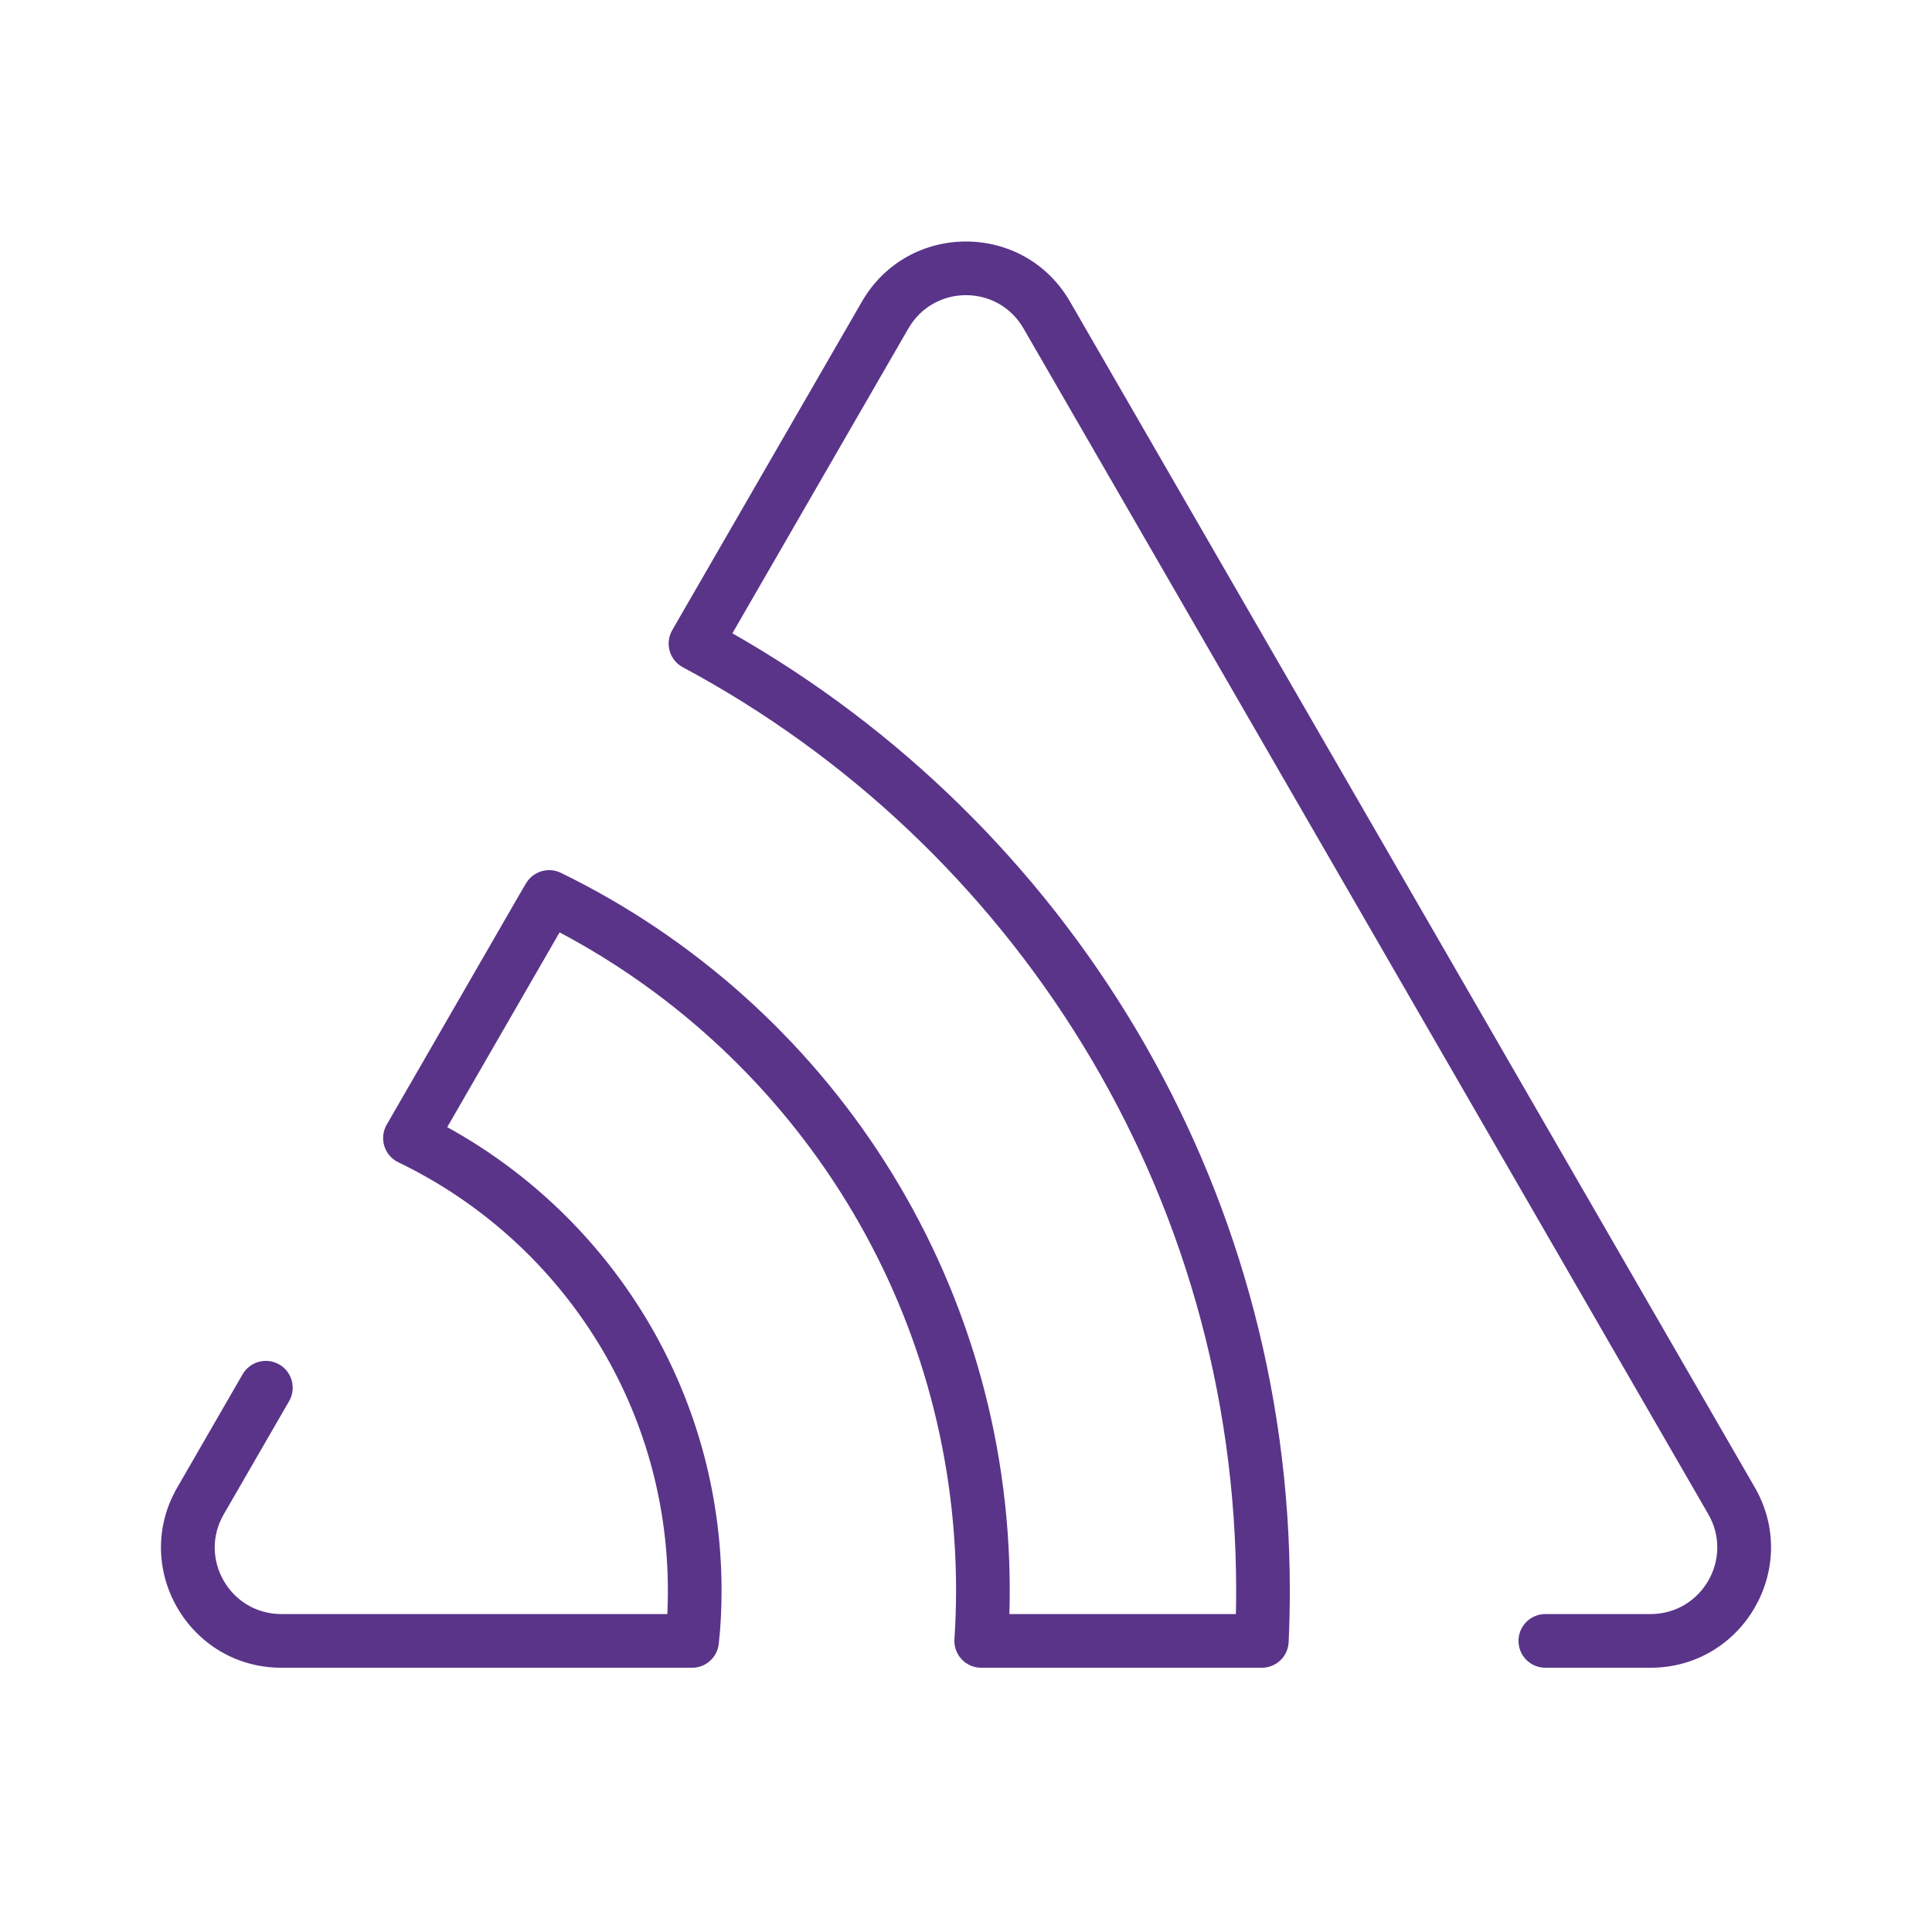 <svg width="72" height="72" viewBox="0 0 72 72" fill="none" xmlns="http://www.w3.org/2000/svg">
<path fill-rule="evenodd" clip-rule="evenodd" d="M32.118 11.246C33.842 8.251 38.157 8.251 39.88 11.247L52.637 33.334L65.395 55.429C67.12 58.417 64.961 62.152 61.508 62.152H57.59C57.037 62.152 56.59 61.704 56.59 61.152C56.59 60.6 57.037 60.152 57.59 60.152H61.508C63.424 60.152 64.617 58.082 63.663 56.429M63.663 56.429L50.905 34.334L38.147 12.246L38.146 12.244C37.192 10.585 34.806 10.585 33.851 12.244L27.294 23.602C39.7 30.655 48.068 43.99 48.068 59.28C48.068 59.919 48.053 60.558 48.024 61.197C48 61.731 47.56 62.152 47.025 62.152H36.566C36.289 62.152 36.025 62.037 35.836 61.834C35.647 61.632 35.55 61.36 35.569 61.084C35.609 60.49 35.63 59.889 35.63 59.28C35.63 48.644 29.642 39.4 20.854 34.747L16.667 42.006C22.761 45.359 26.89 51.834 26.89 59.28C26.89 59.94 26.861 60.603 26.786 61.265C26.728 61.77 26.301 62.152 25.792 62.152H10.489C7.037 62.152 4.877 58.418 6.609 55.429C6.61 55.428 6.61 55.428 6.61 55.428L9.041 51.216C9.318 50.738 9.929 50.574 10.408 50.85C10.886 51.127 11.05 51.738 10.774 52.217L8.341 56.429L8.34 56.431C7.382 58.083 8.573 60.152 10.489 60.152H24.87C24.884 59.865 24.89 59.575 24.89 59.28C24.89 52.249 20.792 46.177 14.844 43.315C14.593 43.195 14.404 42.975 14.322 42.709C14.24 42.444 14.272 42.156 14.411 41.914L19.363 33.328L19.602 32.922C19.866 32.471 20.433 32.3 20.902 32.528C30.802 37.351 37.63 47.52 37.63 59.28C37.63 59.572 37.625 59.863 37.617 60.152H46.058C46.064 59.861 46.068 59.571 46.068 59.28C46.068 44.389 37.724 31.443 25.446 24.866C25.208 24.739 25.032 24.521 24.957 24.261C24.883 24.002 24.916 23.723 25.05 23.489L25.106 23.391L25.108 23.387L32.118 11.246C32.118 11.246 32.118 11.246 32.118 11.246" fill="#5A3489"/>
</svg>
